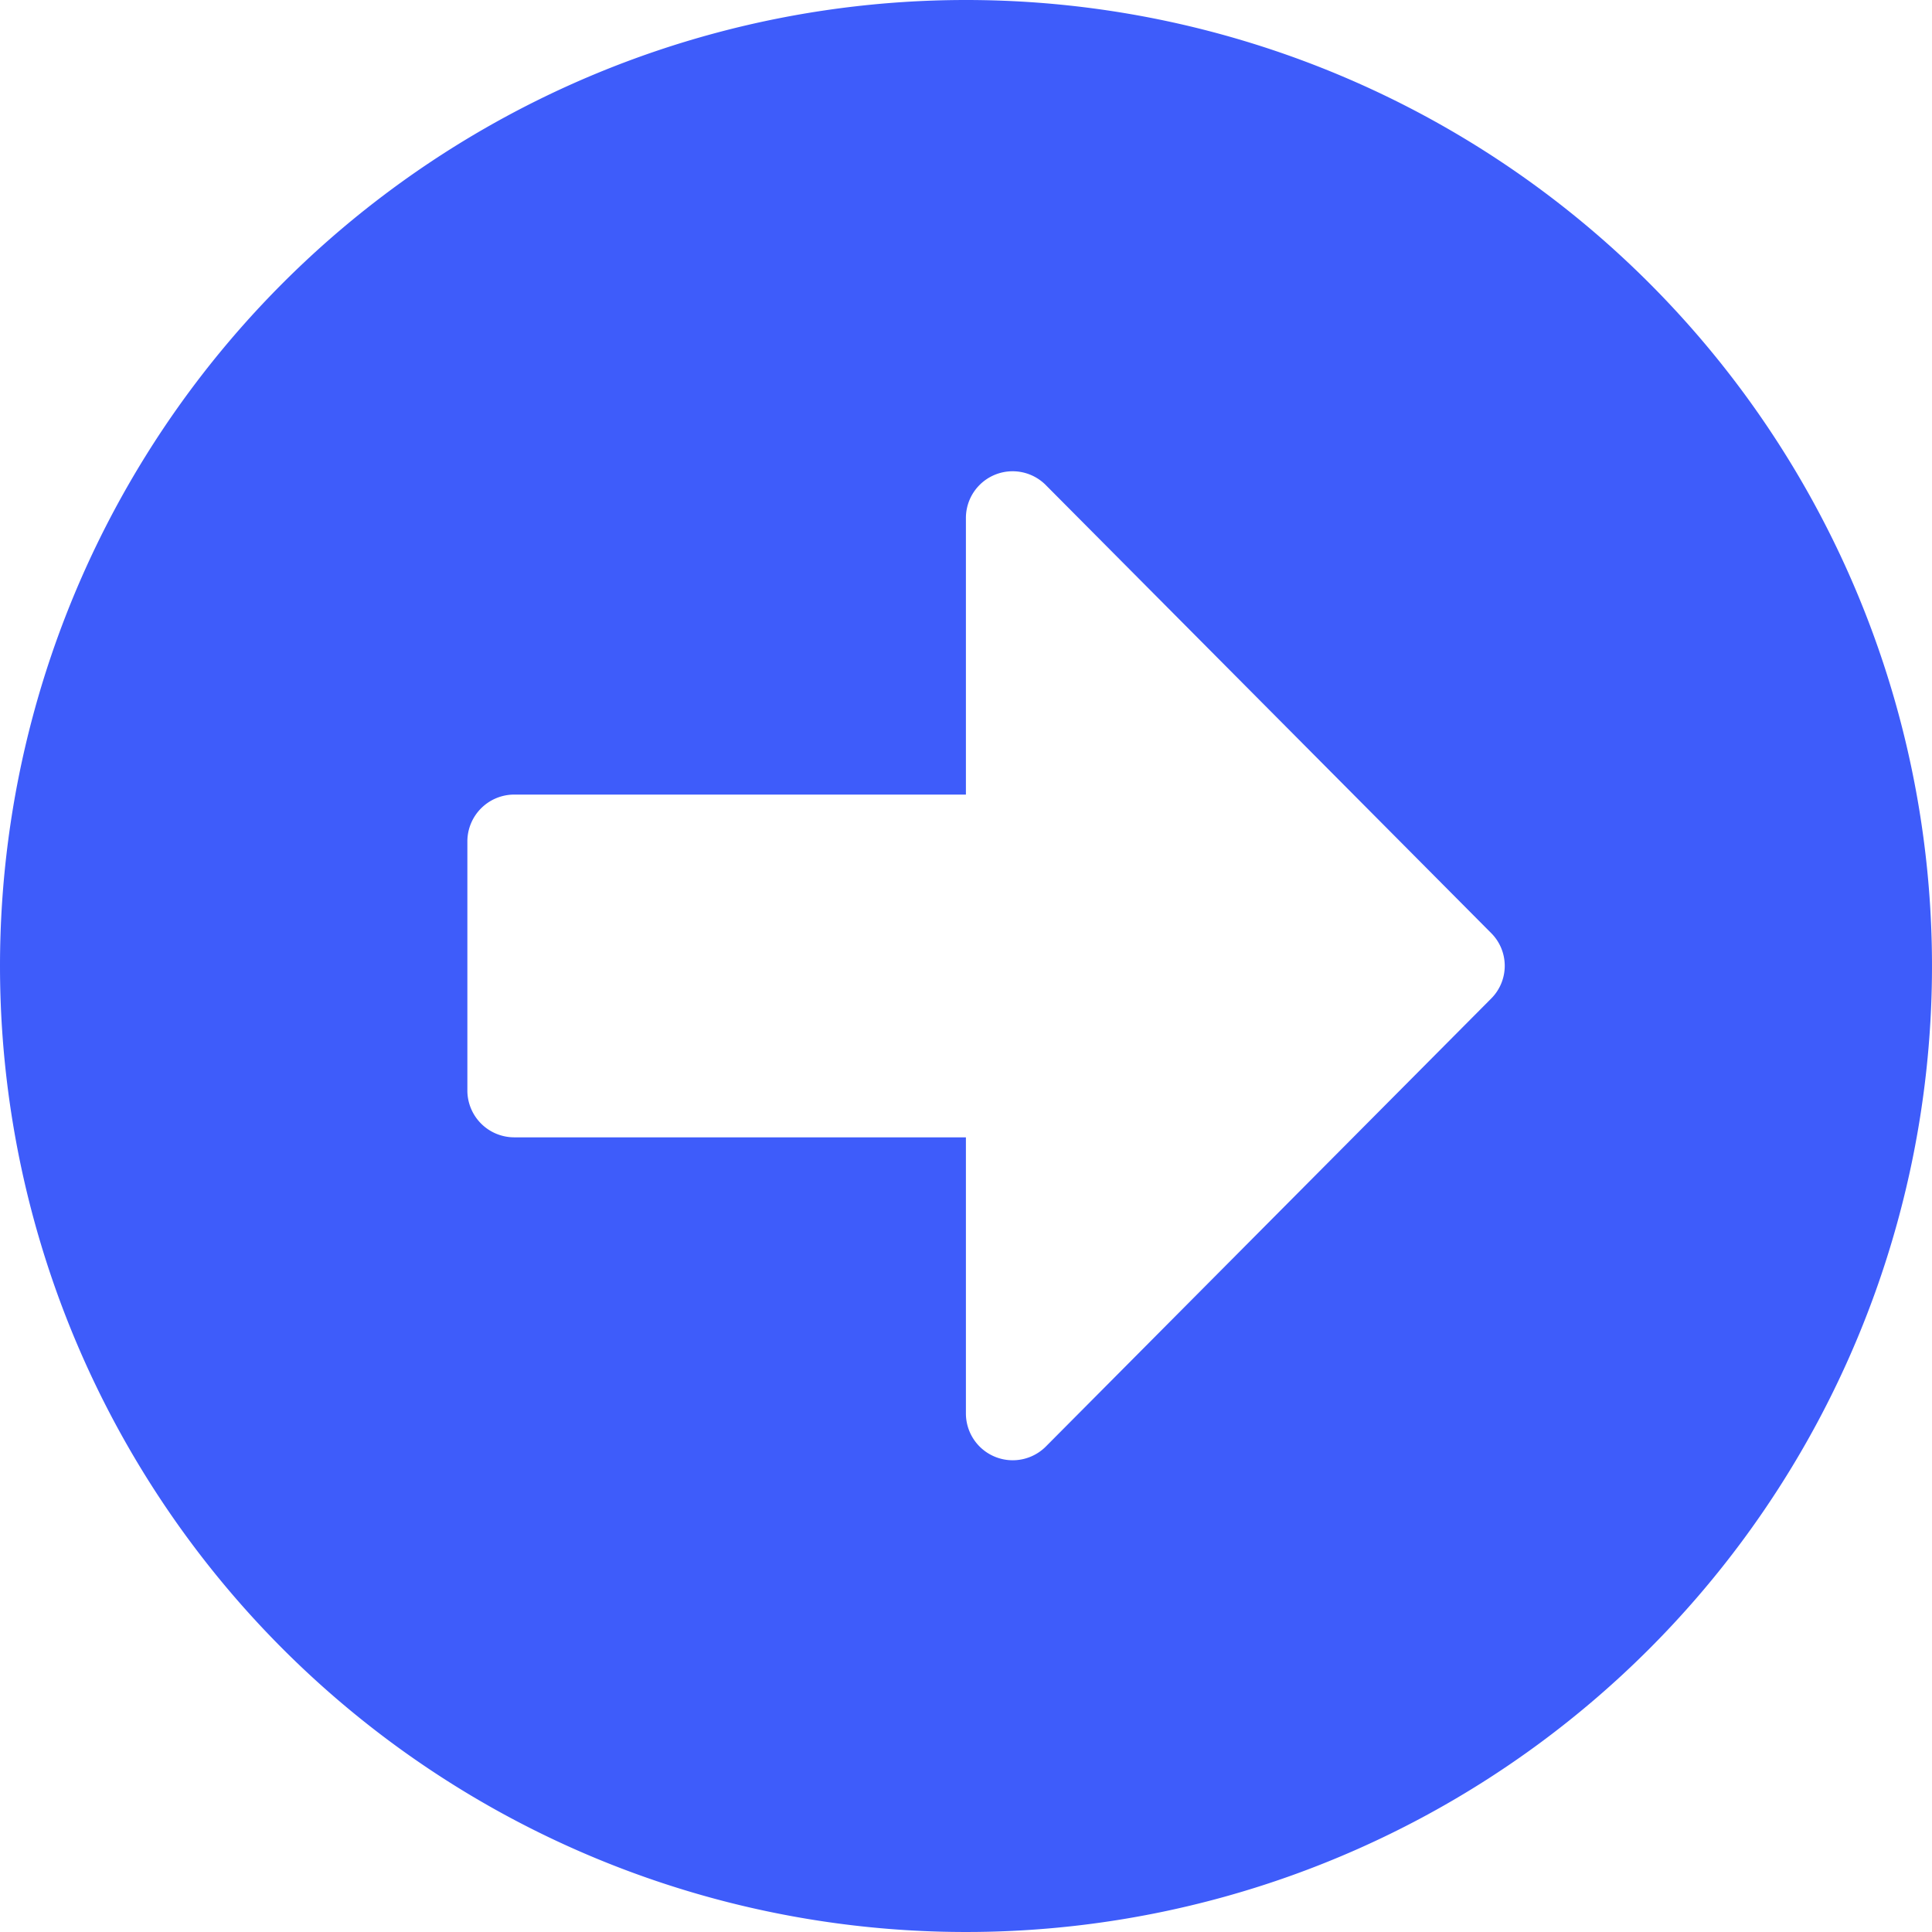 <svg xmlns="http://www.w3.org/2000/svg" width="22" height="22" viewBox="0 0 22 22">
  <path id="Icon_awesome-arrow-alt-circle-right" data-name="Icon awesome-arrow-alt-circle-right" d="M11.563.563a11,11,0,1,1-11,11A11,11,0,0,1,11.563.563ZM6.417,13.514h5.145v3.145a.533.533,0,0,0,.909.377l5.07-5.1a.527.527,0,0,0,0-.75l-5.07-5.1a.532.532,0,0,0-.909.377V9.611H6.417a.534.534,0,0,0-.532.532v2.839A.534.534,0,0,0,6.417,13.514Z" transform="translate(-0.563 -0.563)" fill="#3e5cfa"/>
</svg>
